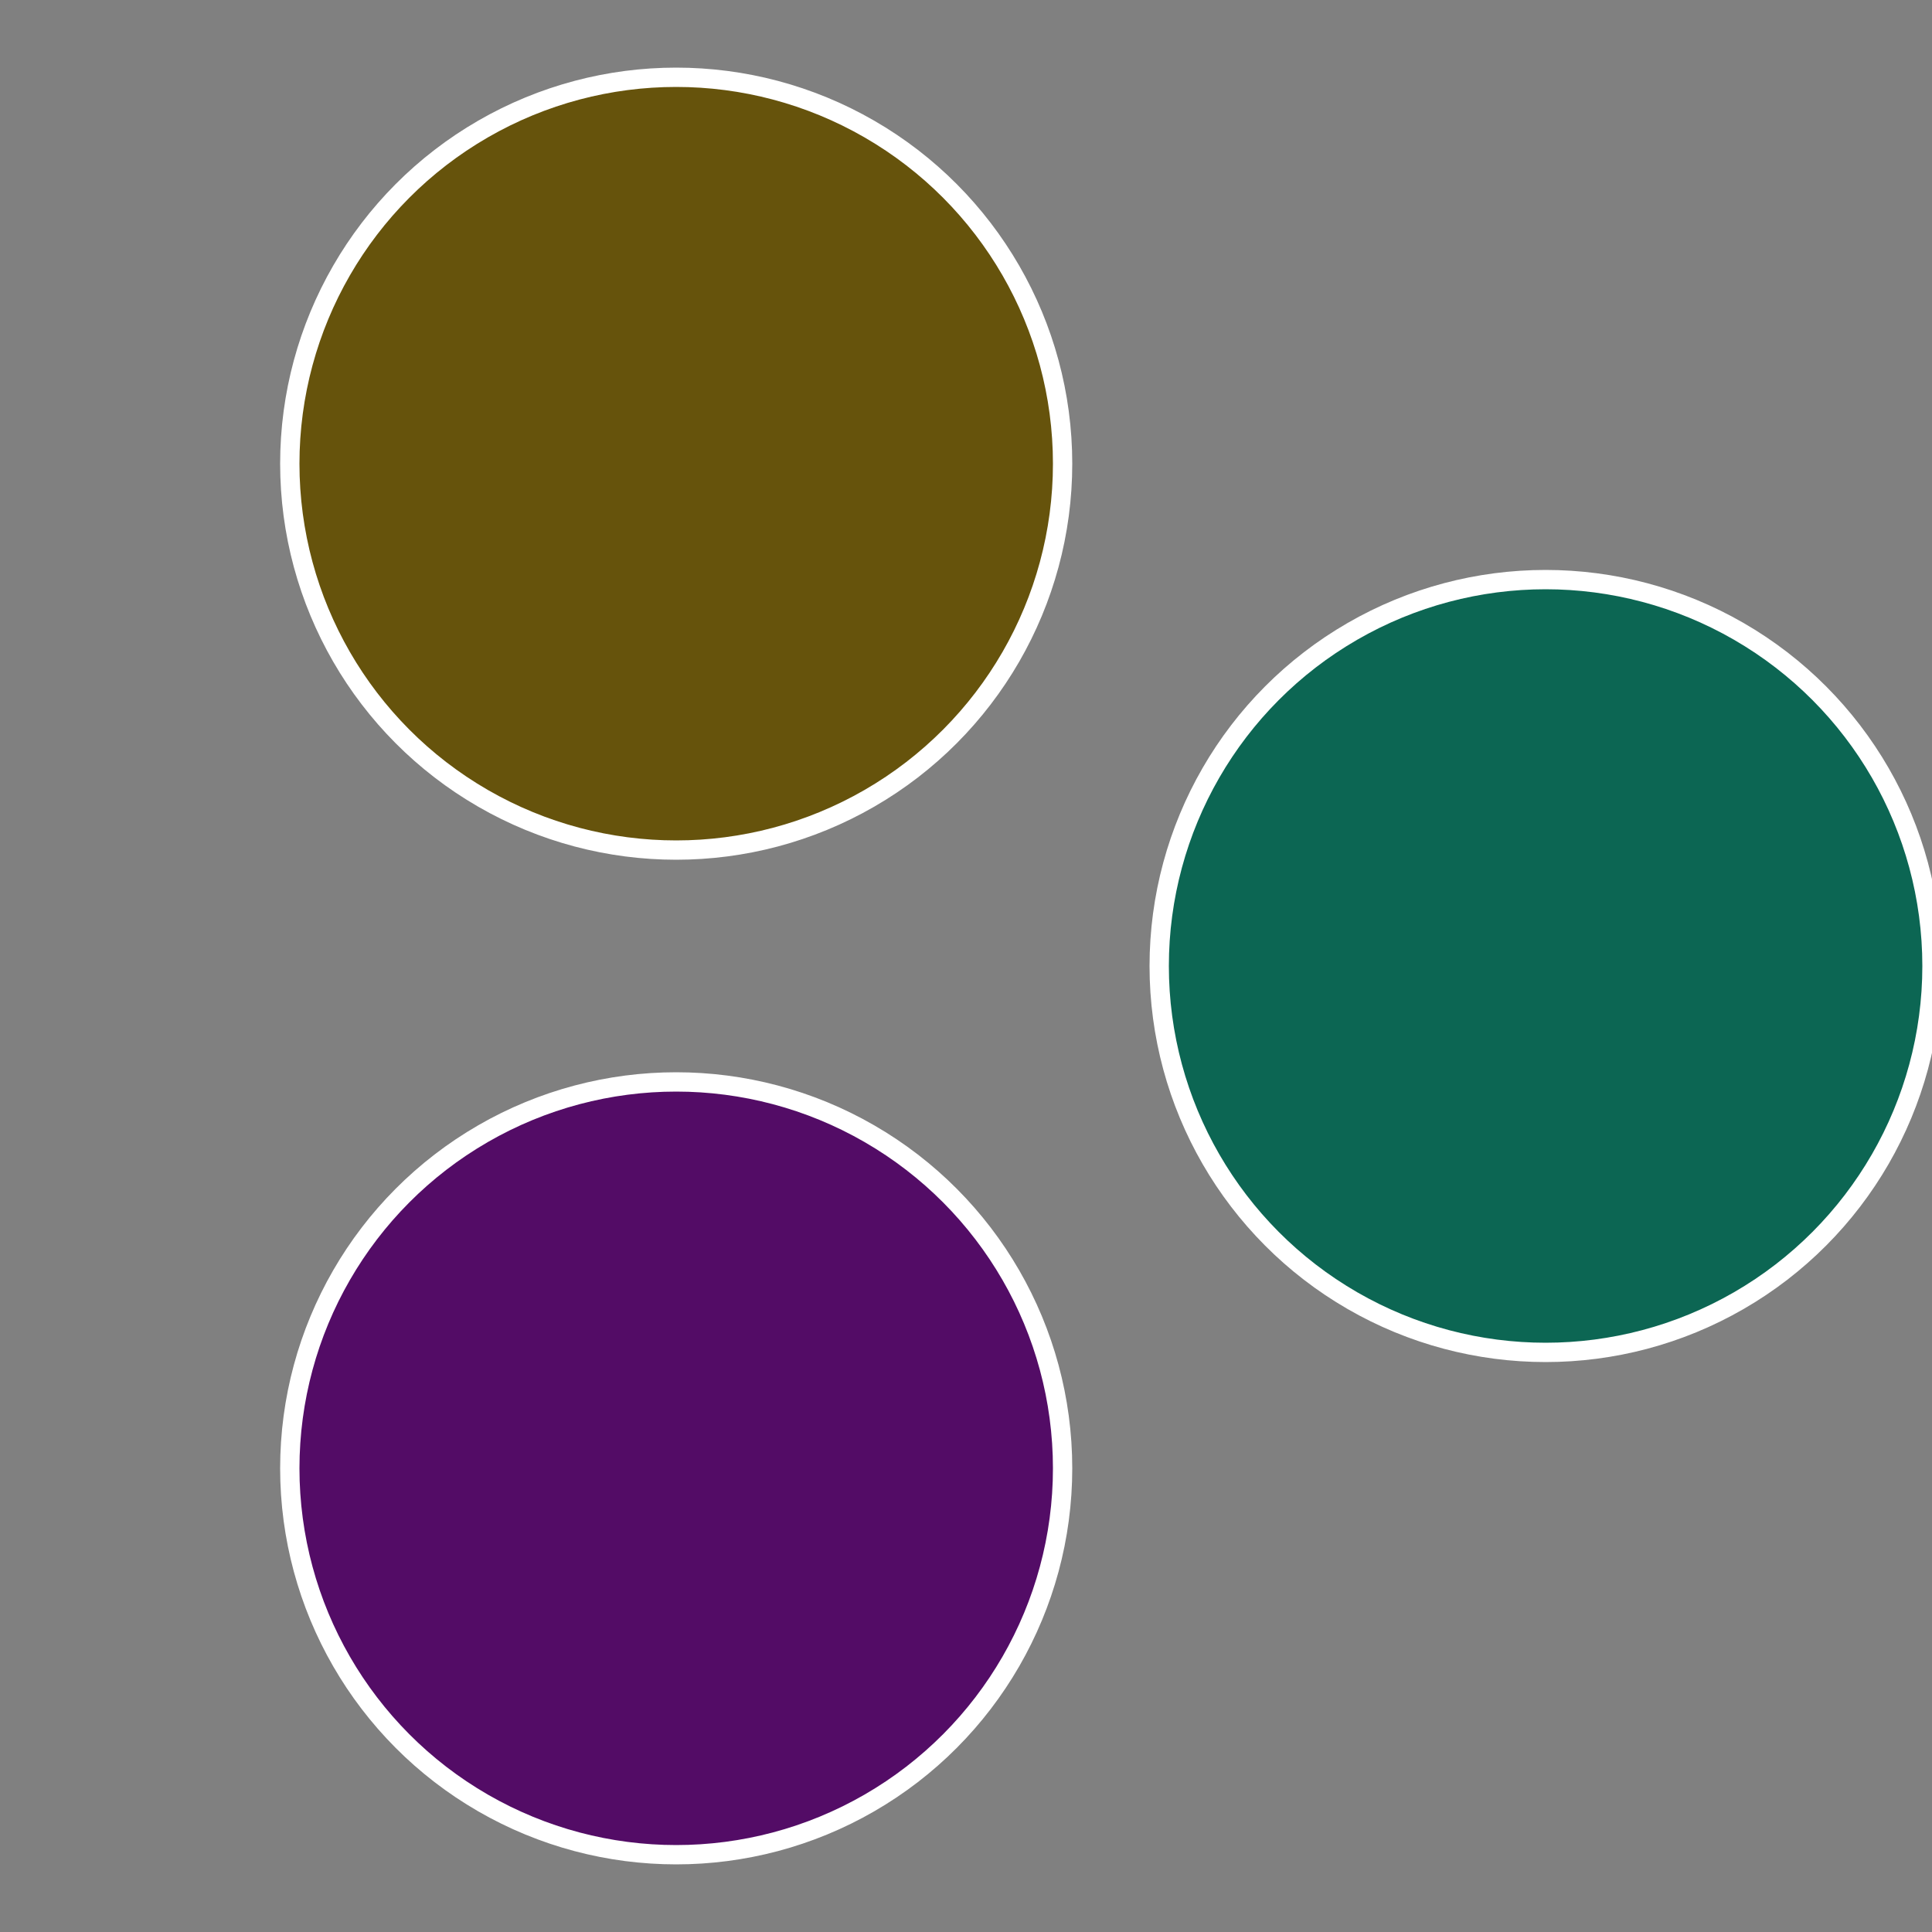 <?xml version="1.0" standalone="no"?>
<svg width="500" height="500" viewBox="-1 -1 2 2" xmlns="http://www.w3.org/2000/svg">
 
                <rect x="-1" y="-1" width="2" height="2" fill="#808080" stroke="none"/>
 
                <circle cx="0.6" cy="0" r="0.4" fill="#0c6653" stroke="#fff" stroke-width="1%" />
             
                <circle cx="-0.3" cy="0.52" r="0.4" fill="#530c66" stroke="#fff" stroke-width="1%" />
             
                <circle cx="-0.3" cy="-0.52" r="0.4" fill="#66530c" stroke="#fff" stroke-width="1%" />
            </svg>

